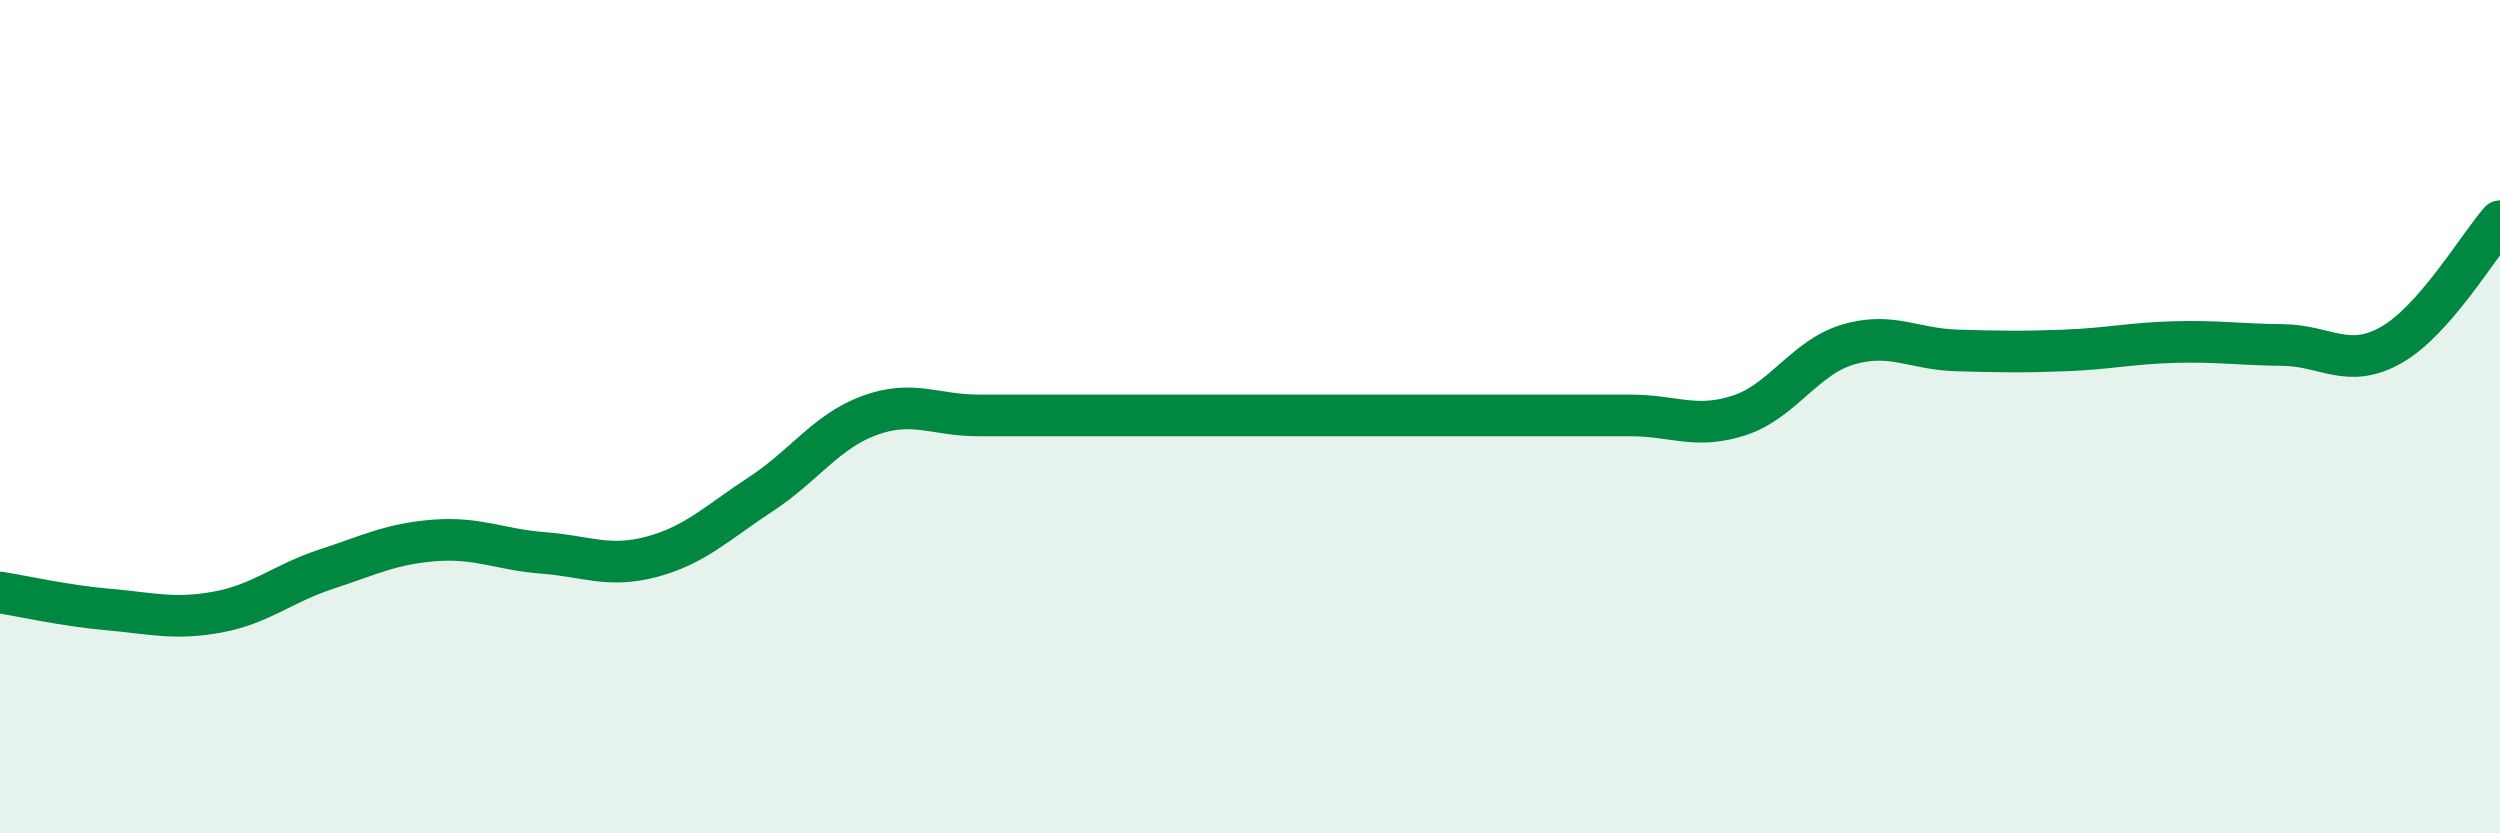 
    <svg width="60" height="20" viewBox="0 0 60 20" xmlns="http://www.w3.org/2000/svg">
      <path
        d="M 0,14.22 C 0.52,14.3 1.57,14.54 2.61,14.63 C 3.65,14.72 4.18,14.88 5.22,14.69 C 6.26,14.5 6.79,14 7.83,13.66 C 8.87,13.32 9.39,13.05 10.43,12.97 C 11.47,12.89 12,13.19 13.04,13.27 C 14.08,13.35 14.61,13.64 15.65,13.36 C 16.69,13.08 17.22,12.54 18.26,11.86 C 19.3,11.18 19.83,10.35 20.87,9.97 C 21.91,9.59 22.44,9.97 23.48,9.97 C 24.52,9.97 25.05,9.97 26.09,9.97 C 27.13,9.97 27.66,9.97 28.7,9.97 C 29.74,9.97 30.26,9.97 31.3,9.97 C 32.34,9.97 32.87,9.97 33.91,9.97 C 34.95,9.97 35.48,9.97 36.52,9.97 C 37.56,9.97 38.09,9.97 39.13,9.97 C 40.17,9.97 40.7,10.31 41.74,9.97 C 42.78,9.63 43.31,8.58 44.35,8.27 C 45.39,7.96 45.92,8.38 46.96,8.41 C 48,8.44 48.53,8.45 49.57,8.41 C 50.61,8.37 51.13,8.24 52.17,8.21 C 53.21,8.18 53.74,8.27 54.78,8.28 C 55.82,8.29 56.35,8.87 57.39,8.28 C 58.43,7.69 59.48,5.9 60,5.31L60 20L0 20Z"
        fill="#008740"
        opacity="0.1"
        stroke-linecap="round"
        stroke-linejoin="round"
      />
      <path
        d="M 0,14.22 C 0.52,14.3 1.57,14.54 2.61,14.63 C 3.65,14.72 4.18,14.88 5.22,14.69 C 6.26,14.5 6.79,14 7.83,13.66 C 8.87,13.32 9.39,13.05 10.43,12.97 C 11.47,12.89 12,13.19 13.04,13.27 C 14.08,13.35 14.61,13.64 15.65,13.36 C 16.69,13.08 17.22,12.54 18.26,11.86 C 19.3,11.18 19.83,10.35 20.87,9.97 C 21.91,9.59 22.44,9.97 23.48,9.97 C 24.52,9.97 25.05,9.97 26.09,9.97 C 27.13,9.97 27.66,9.97 28.7,9.97 C 29.74,9.97 30.26,9.97 31.3,9.97 C 32.34,9.97 32.87,9.97 33.91,9.97 C 34.95,9.97 35.48,9.97 36.52,9.97 C 37.56,9.97 38.09,9.97 39.13,9.97 C 40.17,9.97 40.7,10.31 41.74,9.97 C 42.78,9.63 43.31,8.58 44.35,8.27 C 45.39,7.96 45.92,8.38 46.96,8.41 C 48,8.44 48.53,8.45 49.57,8.41 C 50.61,8.37 51.13,8.24 52.17,8.21 C 53.21,8.18 53.74,8.27 54.78,8.28 C 55.82,8.29 56.35,8.87 57.39,8.28 C 58.43,7.69 59.48,5.9 60,5.31"
        stroke="#008740"
        stroke-width="1"
        fill="none"
        stroke-linecap="round"
        stroke-linejoin="round"
      />
    </svg>
  